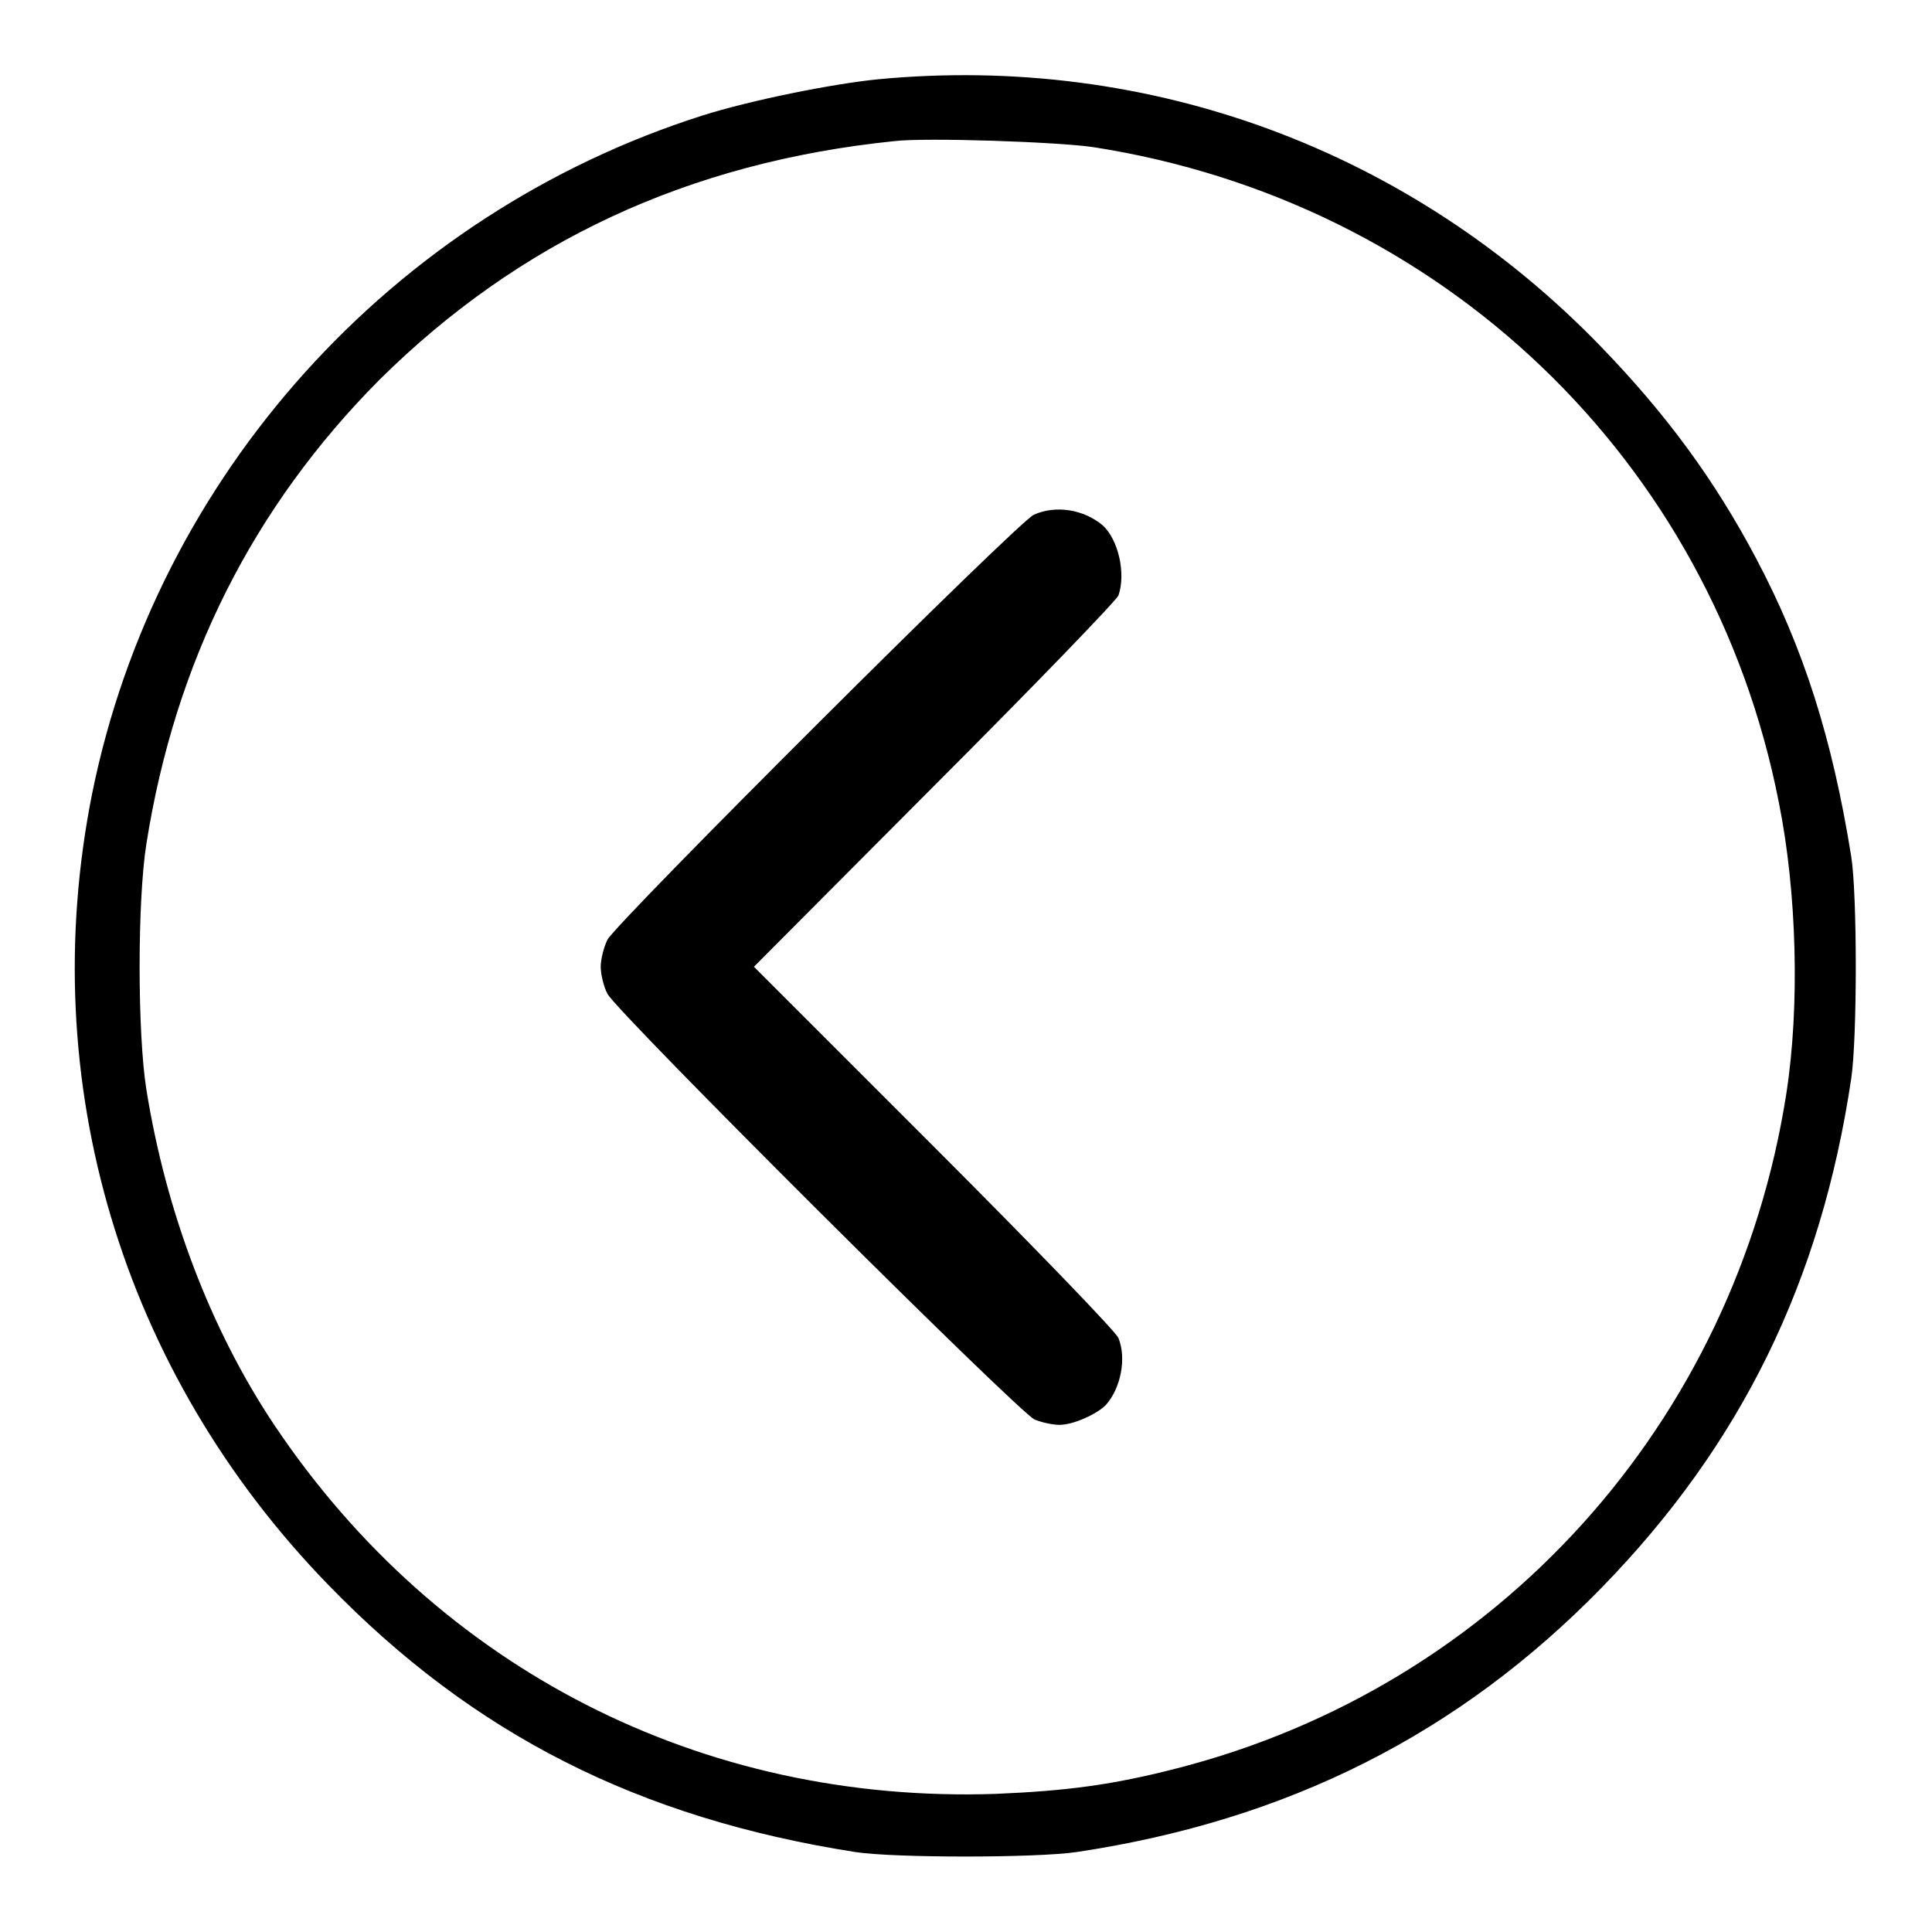 <?xml version="1.0" encoding="utf-8"?>
<!-- Svg Vector Icons : http://www.onlinewebfonts.com/icon -->
<!DOCTYPE svg PUBLIC "-//W3C//DTD SVG 1.1//EN" "http://www.w3.org/Graphics/SVG/1.1/DTD/svg11.dtd">
<svg version="1.1" xmlns="http://www.w3.org/2000/svg" xmlns:xlink="http://www.w3.org/1999/xlink" x="0px" y="0px" viewBox="0 0 256 256" enable-background="new 0 0 256 256" xml:space="preserve">
<g><g><g><path fill="#000000" d="M116.4,10.5c-6.1,0.6-17,2.8-23.3,4.8c-41.2,13.1-72.4,47.8-80.9,89.9c-7.6,38.1,3.9,76.6,31.3,104.8c19.2,19.8,41.1,30.9,69.8,35.4c5.1,0.8,24,0.8,29.4,0c27.9-4.2,50.6-15.6,69.6-35.1c18.4-18.9,29-40.5,33-67.4c0.8-5.4,0.8-24.3,0-29.4c-2.5-15.6-6.3-27.6-12.6-39.5c-5.5-10.4-11.9-19.1-20.5-28C187,19.9,152.4,7.1,116.4,10.5z M144.9,19.5c46.1,7.2,81.9,41.4,90.8,86.8c2.4,11.9,2.8,27,1,38.6c-6.8,43.6-38.2,78.5-80.7,89.4c-8.5,2.2-14.6,3-24.1,3.4C92.9,239,58,221.1,36.4,188.9c-8.5-12.7-14.4-28.3-17-44.5c-1.2-7.5-1.2-25.1,0-32.6c3.8-24.1,14.1-44.6,30.9-61.5C68.8,32,91.2,21.5,118.5,18.7C122.7,18.2,140.2,18.8,144.9,19.5z"/><path fill="#000000" d="M137,68.2c-2.1,0.9-55.2,53.9-56.5,56.3c-0.5,1-0.9,2.6-0.9,3.6c0,1,0.4,2.7,0.9,3.6c1.4,2.6,54.5,55.5,56.6,56.4c1,0.4,2.4,0.7,3.3,0.7c1.8,0,4.9-1.4,6.1-2.6c2-2.2,2.8-6.2,1.7-8.9c-0.2-0.7-11.2-12.1-24.4-25.3l-23.9-23.9l23.9-24c13.2-13.2,24.1-24.5,24.4-25.2c1-2.9,0-7.4-2.1-9.3C143.6,67.5,139.9,66.9,137,68.2z"/></g></g></g>
</svg>